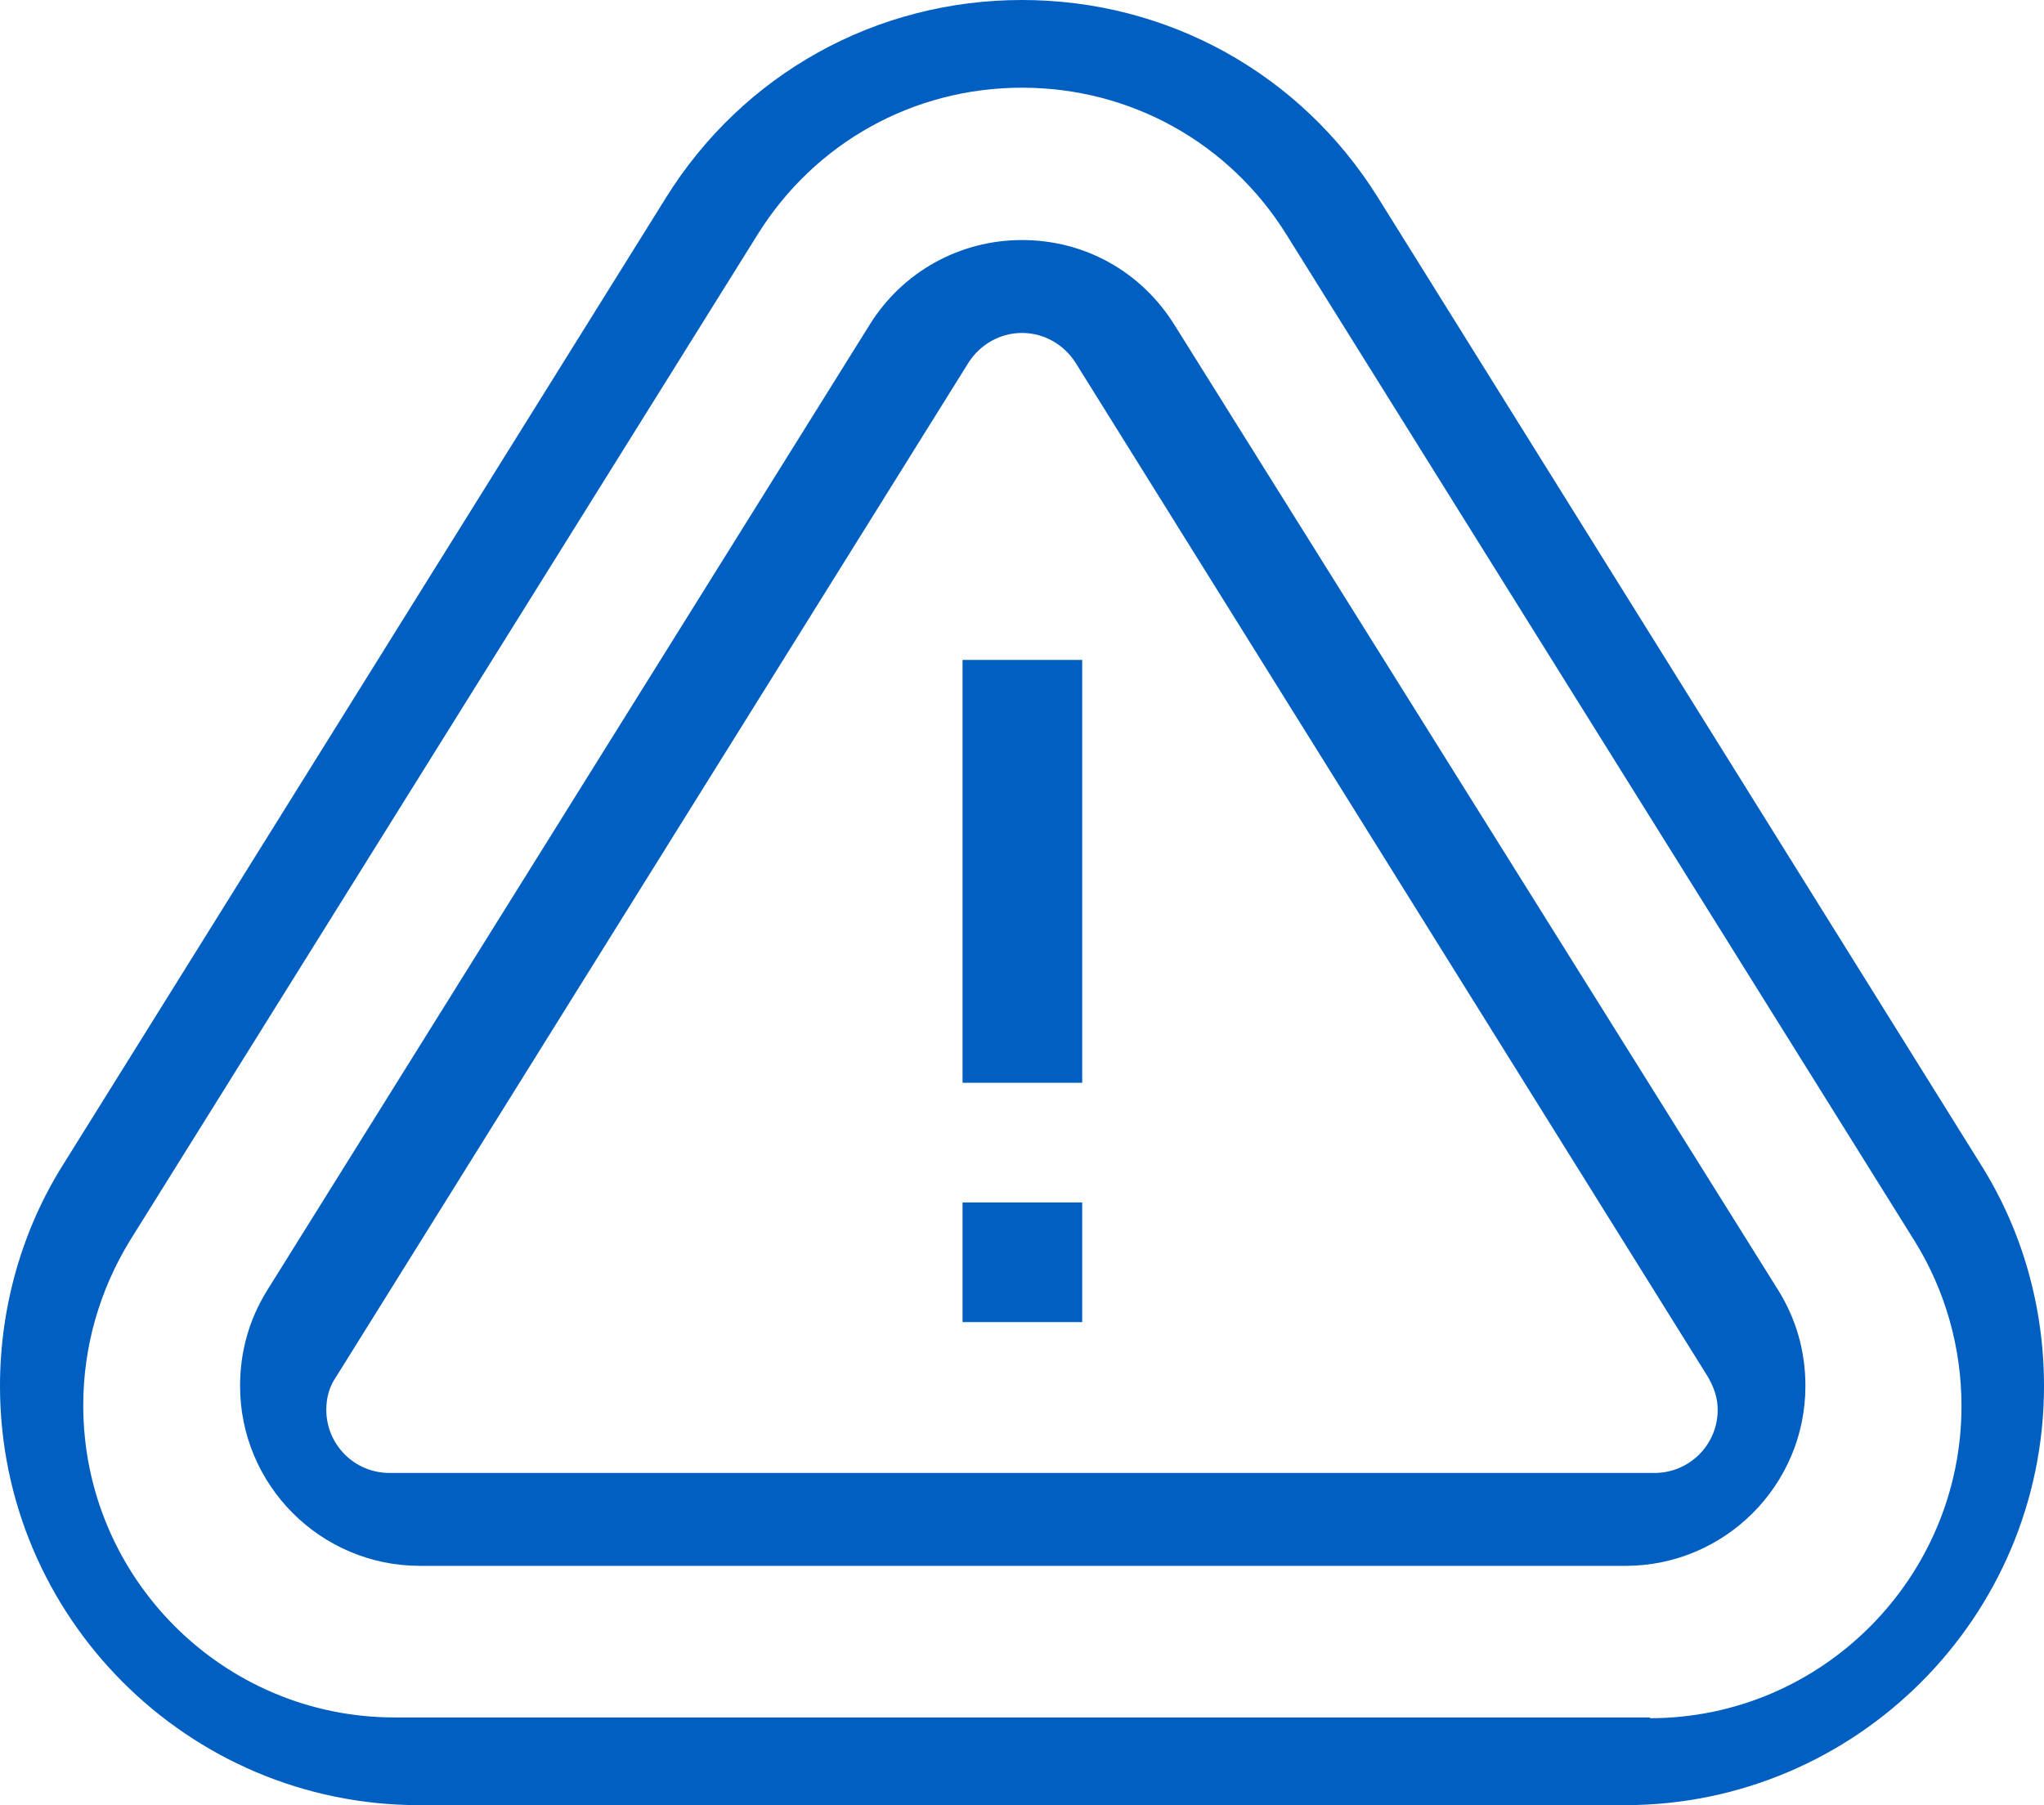 <?xml version="1.0" encoding="UTF-8"?>
<svg id="Capa_2" data-name="Capa 2" xmlns="http://www.w3.org/2000/svg" viewBox="0 0 27.5 24.29">
  <defs>
    <style>
      .cls-1 {
        fill: #005fc0;
      }
    </style>
  </defs>
  <g id="Capa_1-2" data-name="Capa 1">
    <g>
      <path class="cls-1" d="M26.65,15.67L18.54,2.66c-1.04-1.67-2.83-2.66-4.79-2.66s-3.75.99-4.79,2.66L.85,15.67c-.56.89-.85,1.93-.85,2.98,0,3.11,2.53,5.64,5.64,5.64h16.22c3.11,0,5.64-2.53,5.64-5.64,0-1.06-.29-2.09-.85-2.98ZM22.2,23.11H5.31c-2.31,0-4.19-1.88-4.19-4.2,0-.79.22-1.55.63-2.22L10.19,3.16c.77-1.24,2.1-1.98,3.56-1.98s2.79.74,3.56,1.98l8.45,13.54c.41.66.63,1.43.63,2.22,0,2.31-1.88,4.2-4.19,4.2Z"/>
      <path class="cls-1" d="M15.8,4.37c-.45-.72-1.21-1.14-2.05-1.14s-1.61.43-2.05,1.14L3.59,17.37c-.24.39-.36.82-.36,1.28,0,1.33,1.08,2.42,2.42,2.42h16.22c1.33,0,2.42-1.08,2.42-2.42,0-.46-.12-.89-.36-1.28L15.8,4.37ZM22.26,19.82H5.24c-.47,0-.85-.38-.85-.85,0-.16.04-.31.13-.44L13.03,4.88c.16-.25.43-.4.72-.4s.56.15.72.4l8.51,13.65c.08.14.13.28.13.44,0,.47-.38.85-.85.85Z"/>
      <rect class="cls-1" x="12.95" y="8.88" width="1.61" height="5.69"/>
      <rect class="cls-1" x="12.95" y="16.18" width="1.61" height="1.61"/>
    </g>
  </g>
</svg>